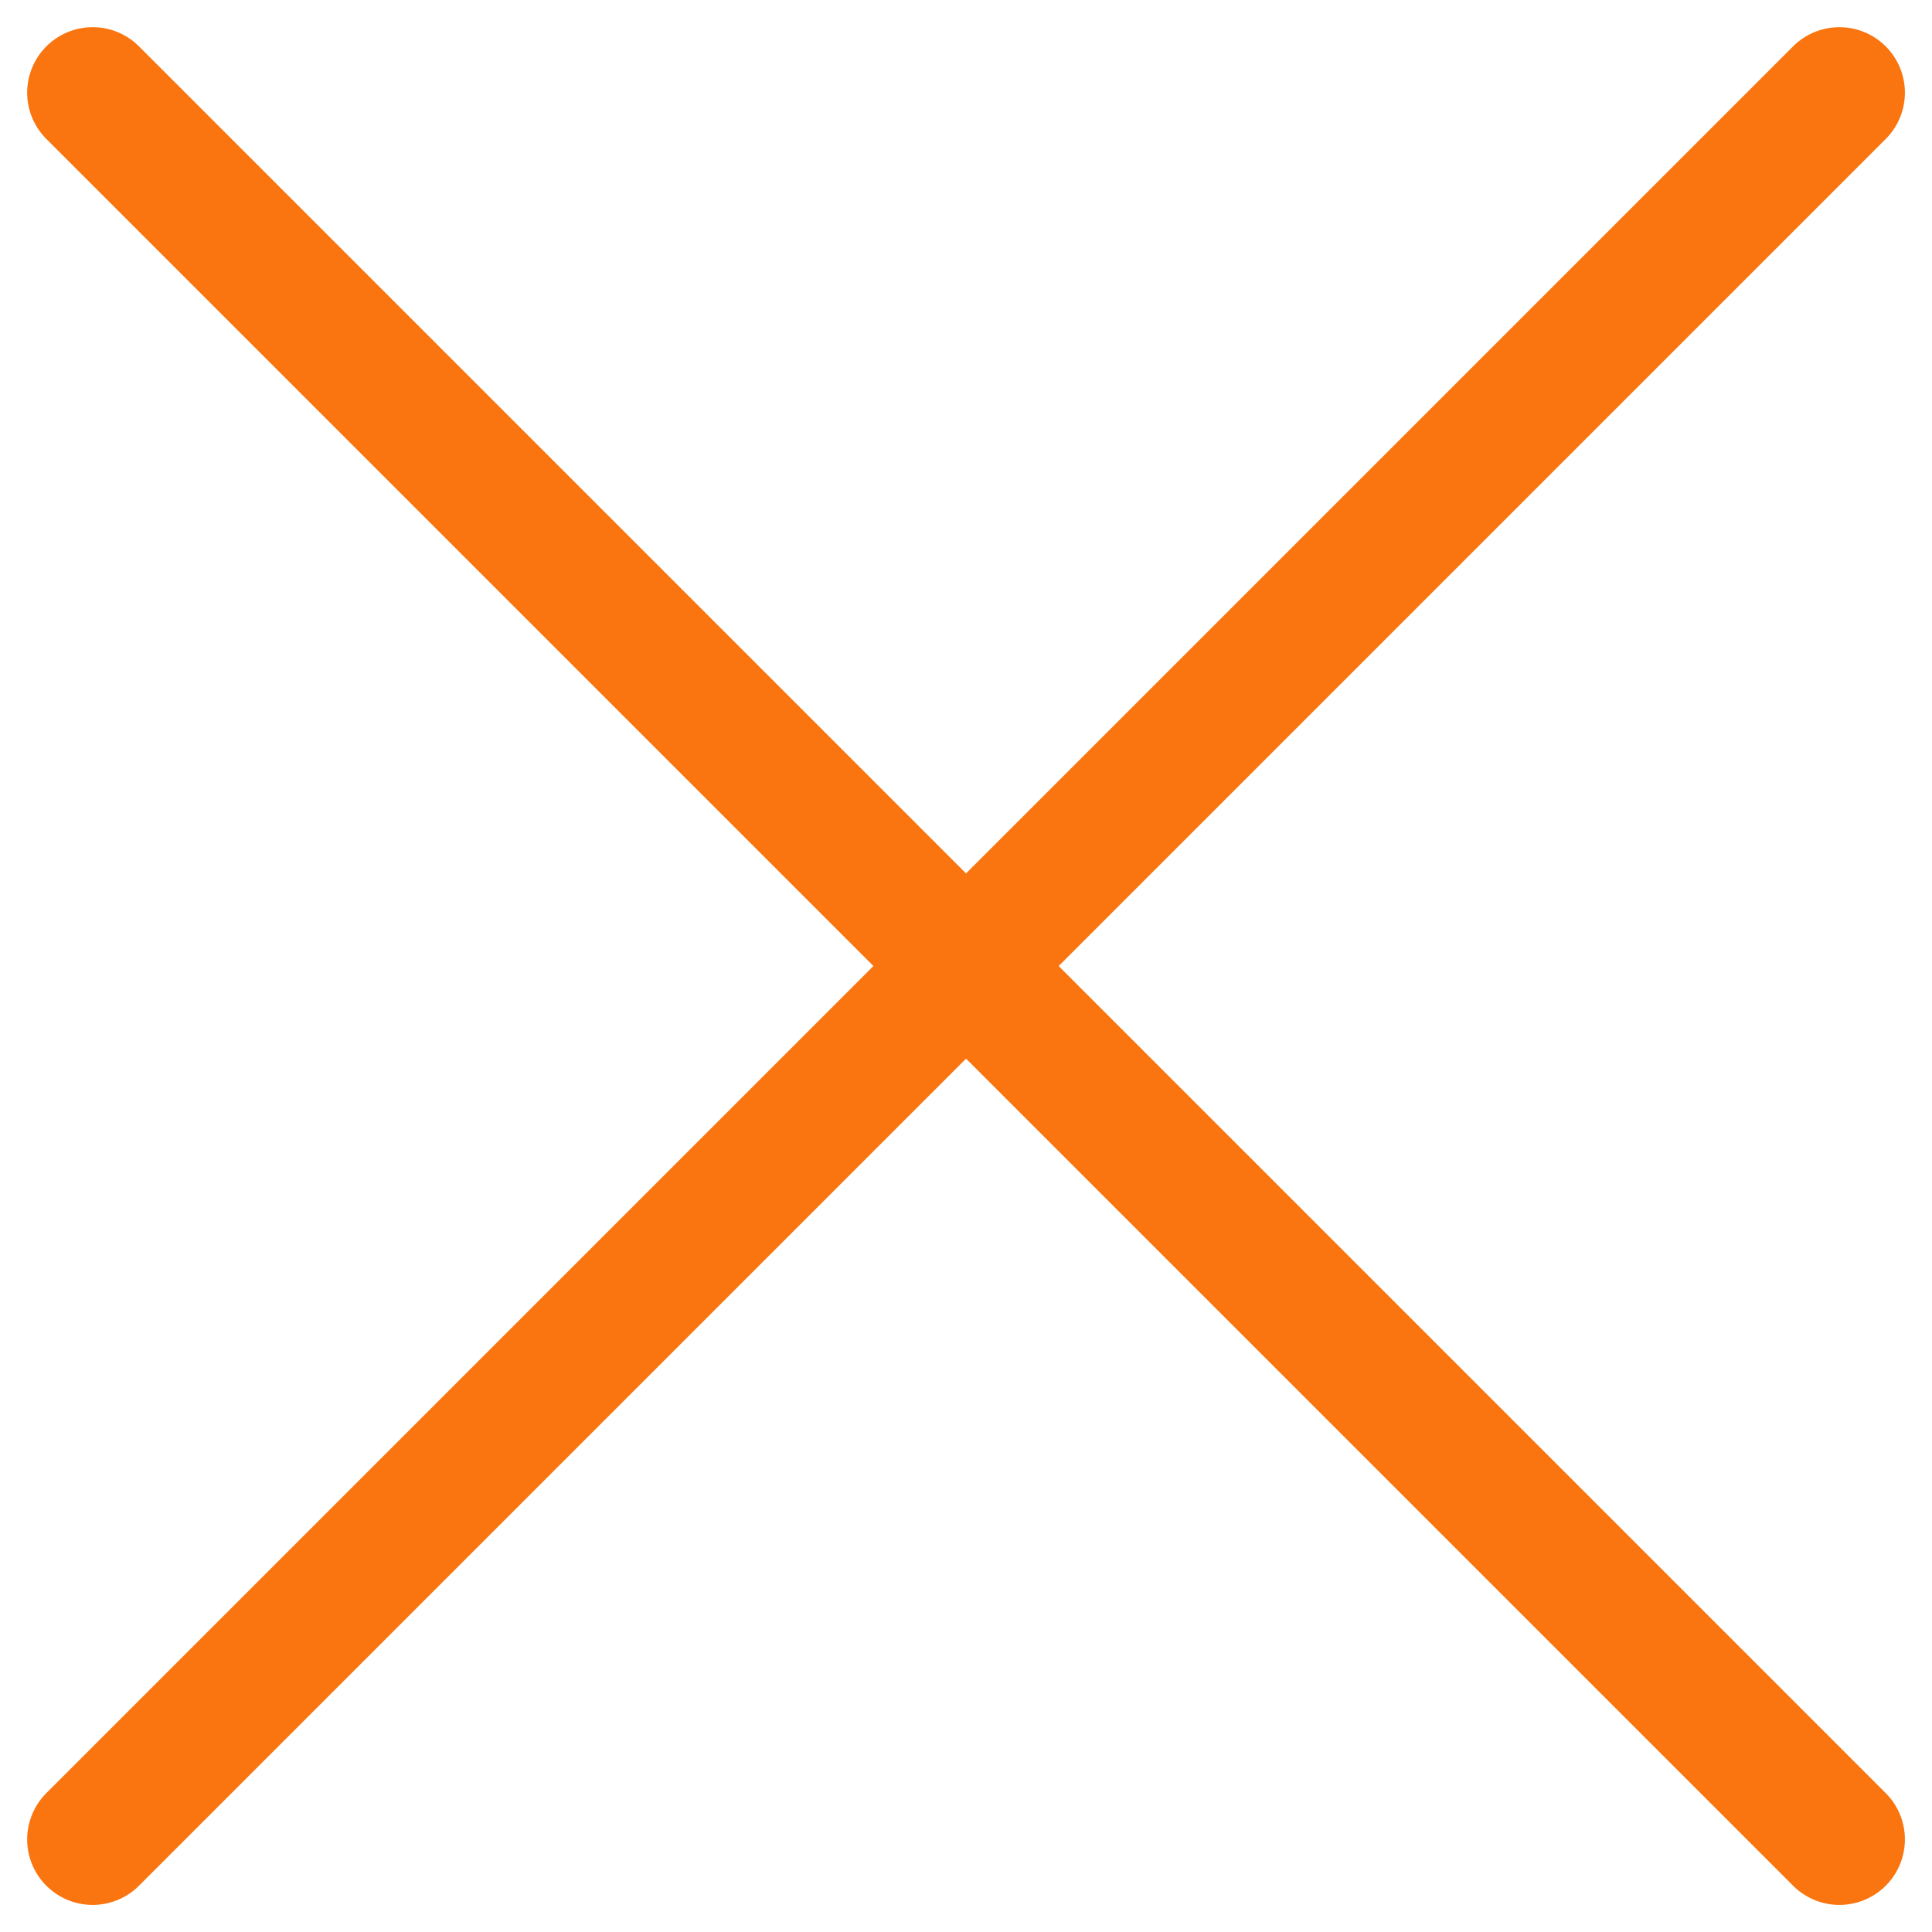 <svg xmlns="http://www.w3.org/2000/svg" width="22.121" height="22.121" viewBox="0 0 22.121 22.121">
  <g id="グループ_107" data-name="グループ 107" transform="translate(-330.439 -70.939)">
    <line id="線_9" data-name="線 9" x2="28.284" transform="translate(331.5 72) rotate(45)" fill="none" stroke="#fa750f" stroke-linecap="round" stroke-width="1.5"/>
    <line id="線_11" data-name="線 11" x2="28.284" transform="translate(331.5 92) rotate(-45)" fill="none" stroke="#fa750f" stroke-linecap="round" stroke-width="1.5"/>
  </g>
</svg>
